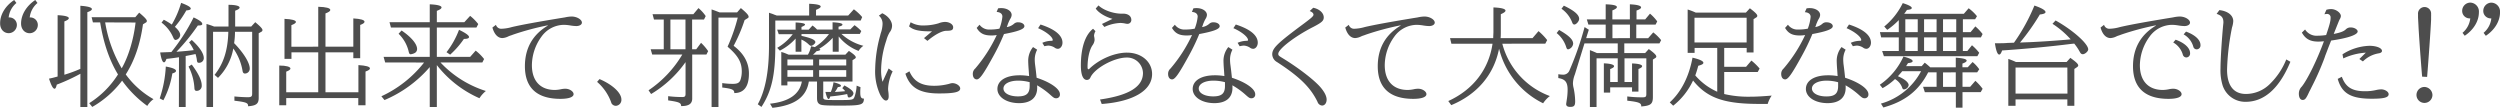 <svg xmlns="http://www.w3.org/2000/svg" viewBox="0 0 1036.94 44.72"><defs><style>.cls-1{fill:#4d4d4d;}</style></defs><g id="レイヤー_2" data-name="レイヤー 2"><g id="テキスト"><path class="cls-1" d="M6.81,1.24a9,9,0,0,0-3.22,6A3.11,3.11,0,0,1,7,10.3a3.43,3.43,0,0,1-3.36,3.46c-2.12,0-3.59-1.71-3.59-4C0,6.07,2.21,2.44,5.89,0Zm8.74,0a9.08,9.08,0,0,0-3.22,6,3.11,3.11,0,0,1,3.36,3.08,3.43,3.43,0,0,1-3.36,3.46c-2.12,0-3.59-1.71-3.59-4C8.74,6.07,11,2.44,14.63,0Z"/><path class="cls-1" d="M33.35,30.59a77.49,77.49,0,0,1-9.8,4.51c-.28,1.2-.55,1.7-.92,1.7-.64,0-1.38-1.33-2.3-4.18,1.06-.23,1.15-.23,2-.46l1.57-.42V6.3c3.08.14,4.64.6,4.64,1.24,0,.42-.59.88-1.84,1.34V31a58.18,58.18,0,0,0,6.63-2.44V2.39c3.17.23,4.78.69,4.78,1.38,0,.42-.59.83-1.88,1.29V44.39h-2.9ZM37,42.79A38.11,38.11,0,0,0,48.94,30.87c-3.58-5.89-6-13-7.4-21.58h-3L38,7.13H56.12l1.61-1.89c2.44,2.07,3.18,2.9,3.18,3.5a.76.76,0,0,1-.46.64l-1.15.7c-1.15,8.23-3.5,15.09-7.14,20.79A36.33,36.33,0,0,0,63.67,41.13a9.08,9.08,0,0,0-2.58,2.8A45.82,45.82,0,0,1,50.65,33.45a40.88,40.88,0,0,1-12.38,10.9Zm6.62-33.5a55.35,55.35,0,0,0,6.86,19.05c2.76-4.79,4.92-11.82,5.75-19Z"/><path class="cls-1" d="M66.24,40.81A48.73,48.73,0,0,0,68.77,27.6c2.85.51,4.23,1.11,4.23,1.8,0,.41-.51.78-1.52,1.06a36,36,0,0,1-3.72,11.13Zm8-17.07c-2,.32-3.5.5-5.2.69-.37,1-.65,1.42-1,1.42-.64,0-1.15-1.33-1.61-4.09l4.65-.18A79.16,79.16,0,0,0,80.31,7.22c2.44,1.15,3.59,2,3.59,2.72,0,.46-.55.64-1.84.64a83.37,83.37,0,0,1-8.88,10.9c2.95-.23,5.94-.5,7.18-.69a15.65,15.65,0,0,0-1.93-3.22l1.1-1c3.27,3,5,5.61,5,7.54a1.93,1.93,0,0,1-2,1.93c-.65,0-.79-.23-.92-1.51a15.61,15.61,0,0,0-.51-2.12c-1.47.32-2.25.46-4.09.83V44.39H74.2ZM67.94,8.19a25.32,25.32,0,0,1,3.31,2,38.48,38.48,0,0,0,3.87-9c2.71,1,4,1.75,4,2.39,0,.42-.6.65-1.84.74a43.27,43.27,0,0,1-4.74,6.81c1.47,1.29,2.21,2.44,2.21,3.45a2.25,2.25,0,0,1-1.89,2c-.37,0-.69-.28-1-1A15.1,15.1,0,0,0,67,9.38ZM79.53,26.78c2.76,3.68,4.14,6.53,4.14,8.64a2.06,2.06,0,0,1-2.16,2.26c-.55,0-.83-.32-.87-1.15A22.27,22.27,0,0,0,78.2,27.6ZM97.47,13.2a31.88,31.88,0,0,1-.36,4.7c4,4.09,6.48,8.18,6.48,10.53a2,2,0,0,1-2,2.07c-.55,0-.88-.37-1-1.19a22.46,22.46,0,0,0-3.82-9.21,22.84,22.84,0,0,1-6.35,12.2L89,31.05c3.68-4.6,5.52-10.16,5.7-17.85H88.37V44.39H85.65V9.94A28.87,28.87,0,0,1,88.78,11h6V2c3,0,4.6.46,4.6,1.15,0,.41-.6.83-1.84,1.29V11h6.67l1.66-1.8c2.25,1.89,3,2.72,3,3.31a.83.83,0,0,1-.51.69l-1.06.6V40.62c0,2.39-1,3.22-4.41,3.45.09-1.38-.69-1.7-5.66-2.3V40c1.65.18,4.14.32,5.57.32s1.79-.32,1.79-1.47V13.2Z"/><path class="cls-1" d="M132,19.37V2.81c3.27.09,5,.55,5,1.33,0,.46-.65.92-2,1.43v13.8h11.55V7.64c3.08.18,4.64.64,4.64,1.38,0,.46-.55.87-1.79,1.33v13.8h-2.85V21.71H135V38.28h13.66V27c3.13.19,4.79.65,4.79,1.38,0,.42-.55.83-1.84,1.29v14h-3v-3H118.72v3h-2.89V27.19c2.94,0,4.64.51,4.64,1.24,0,.41-.55.83-1.75,1.29v8.56H132V21.71H120.89v2.72H118V7.82c3.13.14,4.74.6,4.74,1.29,0,.41-.6.83-1.88,1.33v8.93Z"/><path class="cls-1" d="M159.76,25.9l-.65-2.3h19.14V11.41h-16.1l-.6-2.21h16.7V1.79c3.27.14,4.88.6,4.88,1.29,0,.46-.56.88-1.94,1.43V9.2H192.6L195,6.58a19.67,19.67,0,0,1,3.36,3.4l-.74,1.43H181.19V23.6H195L197.3,21a19.33,19.33,0,0,1,3.49,3.49l-.73,1.43H182.71a43.85,43.85,0,0,0,18.82,11.82,12.65,12.65,0,0,0-2.67,3A45.65,45.65,0,0,1,181.19,27V44.39h-2.94V27.83A50.93,50.93,0,0,1,159.48,41.5l-1.29-1.57a48.08,48.08,0,0,0,17.71-14Zm6.8-13.25c4,2.72,6.44,5.57,6.44,7.68A1.85,1.85,0,0,1,172,22a5,5,0,0,1-1.61.51c-.51,0-.69-.28-.92-1.29A15,15,0,0,0,165.32,14Zm18.64,9a35.12,35.12,0,0,0,5.19-9.29c2.86,1.38,4.15,2.35,4.15,3,0,.5-.69.78-2.12.78a36.38,36.38,0,0,1-5.71,6.53Z"/><path class="cls-1" d="M205.71,10.3a2.27,2.27,0,0,0,2.44,1.62,17.24,17.24,0,0,0,4.14-.69c4.28-1,10.53-2.12,20.24-3.73.87-.14,1.84-.28,1.93-.32a14.61,14.61,0,0,1,2.62-.33c2.17,0,4.28,1.25,4.28,2.53,0,.83-1,1.43-2.34,1.43a18,18,0,0,1-2.58-.27,18.09,18.09,0,0,0-2.53-.24,11.62,11.62,0,0,0-9.34,4.93,20.36,20.36,0,0,0-3.95,11.82c0,6.49,3.49,10.26,9.52,10.26a13.18,13.18,0,0,0,2.44-.28,9.18,9.18,0,0,1,1.88-.23c1.75,0,3.45,1.11,3.45,2.26S236.07,41,232.44,41c-9.75,0-14.72-4.6-14.72-13.53,0-7.4,3.17-13.06,9.47-16.83v-.14a113.32,113.32,0,0,0-14.26,3.82l-1,.37a7,7,0,0,0-1.2.46,6.35,6.35,0,0,1-2.35.64c-1.88,0-3.35-1.56-4.14-4.37Z"/><path class="cls-1" d="M248.67,32.8c5.39,2.3,9.07,5.71,9.07,8.47a2.45,2.45,0,0,1-2.3,2.62,2.08,2.08,0,0,1-1.66-.83c-.14-.18-.14-.18-.46-1.1a20.34,20.34,0,0,0-5.66-8Z"/><path class="cls-1" d="M271.26,8.1l-.6-2.21h16.93l2.12-2.53a15.71,15.71,0,0,1,3,3.31L292,8.1h-4.93V20.43h1.71l2-2.67a20.57,20.57,0,0,1,2.94,3.45L293,22.63h-5.89v18c.1,2.35-1.33,3.41-4.6,3.36,0-1.33-.78-1.7-5.38-2.35V39.89a48.71,48.71,0,0,0,5.84.36c1.06,0,1.38-.27,1.38-1.33V25.76A46.86,46.86,0,0,1,270.06,39L269,37.45a46.37,46.37,0,0,0,14-14.82H270.52l-.64-2.2h5.43V8.1Zm6.81,12.33h6.25V8.1h-6.25Zm30.78-12.1A65.59,65.59,0,0,1,304.29,19c4.23,3.18,6.35,7,6.35,11.51,0,5.38-2.07,8.09-6.07,8.09,0-1.38-.79-1.79-5-2.3V34.46a30.22,30.22,0,0,0,4.41.32c1.84,0,2.67-.41,3.13-1.61a10.9,10.9,0,0,0,.56-3.59c0-3.82-1.62-6.58-5.89-10.21a3.59,3.59,0,0,0,.23-.55l.32-.69A73,73,0,0,0,306,7.31h-8V44.39h-2.85V3.91c1.19.41,1.33.46,2.71,1l.6.23h7.27l1.56-1.79c2.39,2,3.22,2.94,3.22,3.63a.64.64,0,0,1-.37.55Z"/><path class="cls-1" d="M335.62,1.56c3.22.14,4.78.51,4.78,1.15,0,.42-.6.83-1.93,1.38V6.44h13.34l2.35-2.58a19.74,19.74,0,0,1,3.45,3.22L357,8.51H321.58V19.09c0,11.92-1.51,18.77-5.75,25.26l-1.52-1.1c3.09-5.53,4.65-13.62,4.65-24.2V5.29c.32.09.42.14.69.23a14.28,14.28,0,0,1,1.61.6c.32.09.65.23.92.32h13.44Zm-.51,21.12a11,11,0,0,0,1.29-3.5c.83.19,1.15.23,1.56.37a1,1,0,0,1,.28-.18,22.19,22.19,0,0,0,5.61-5.25H332.44v.74l.32.09c3.82.88,5.43,1.61,5.43,2.53,0,.55-1.1,1.52-1.79,1.52-.28,0-.51-.14-1-.6a10.39,10.39,0,0,0-3-2v5.06H330V16a22.36,22.36,0,0,1-6.53,5l-1.1-1.15a22.12,22.12,0,0,0,6.44-5.66H323l-.64-1.88H330v-3c2.62.14,3.91.42,3.91.88,0,.27-.41.55-1.47,1v1.11h3L337,10.58a13.11,13.11,0,0,1,1.89,1.66h6.44v-3c2.76.14,4.09.46,4.09.92s-.5.6-1.61.92v1.11h4.88l1.75-1.75a18,18,0,0,1,2.8,2.44l-.59,1.19H349A21.35,21.35,0,0,0,358.11,19a7.35,7.35,0,0,0-2,2.12,19.5,19.5,0,0,1-8.24-6v6.35h-2.48V15.69a24,24,0,0,1-5.57,4.51c.28.18.42.32.42.46s-.56.46-1.52.55a16.49,16.49,0,0,1-1.52,1.47h13.43l1.47-1.56c2,1.33,2.86,2.11,2.86,2.66,0,.23-.14.37-.37.56l-1,.64v8.83H341.46v6.35c0,1.29.18,1.34,5.7,1.34,6.63,0,6.77,0,7.32-1.48a16.37,16.37,0,0,0,.83-4.5l1.61.64a19.92,19.92,0,0,0-.1,2.12c0,2,.33,2.62,1.52,2.62-.09,2.62-1.06,2.9-9.71,2.9-6.25,0-7.86-.09-8.69-.6s-1.06-1.24-1.06-2.67V33.81h-3.4c-1,6.44-5.8,9.9-15.09,10.91l-1-1.71c7.86-.87,12.28-3.91,13.2-9.2h-6v1.61h-2.53V21.53l.23.09.78.23c.37.14.64.23,1.61.65l.46.18Zm-8.51,2v2.48h10.67V24.66Zm0,7.18h10.67V29.08H326.6Zm13.16-4.7H351V24.66H339.76Zm0,1.94v2.76H351V29.08Zm10.48,6.34C353,36.94,354,37.91,354,38.83a2.12,2.12,0,0,1-1.84,1.61c-.33,0-.51-.23-.6-.69a4,4,0,0,0-.18-.74,62.47,62.47,0,0,1-7,1c-.23.73-.46,1.06-.69,1.06-.41,0-.83-.92-1.33-2.95h1.33a6.07,6.07,0,0,0,.92,0,16.09,16.09,0,0,0,1.11-4c2.07.5,3.08,1,3.08,1.42s-.37.46-1.29.6a10.48,10.48,0,0,1-1.24,2c1.93-.09,3.54-.23,4.28-.32a5.9,5.9,0,0,0-1.2-1.24Z"/><path class="cls-1" d="M370.25,29.63a17.62,17.62,0,0,0-1.88,7,7.17,7.17,0,0,0,.09,1.38A15,15,0,0,1,368.6,40c0,1.06-.42,1.7-1.15,1.7s-1.71-1-2.53-2.76A22.85,22.85,0,0,1,363,28.66,55.76,55.76,0,0,1,365,15l.09-.32a10.73,10.73,0,0,1,.32-1.15,12.71,12.71,0,0,0,.65-3.45,4.35,4.35,0,0,0-1.52-3.59l1.38-1c2.44,1.11,4.09,3.23,4.09,5.2a4.45,4.45,0,0,1-1,2.72,12.86,12.86,0,0,0-1.38,3.36,40,40,0,0,0-2.17,12.56,17.5,17.5,0,0,0,.6,4.6l2.53-5.53Zm6.95-.05c1.84,4.19,4.92,6,10.26,6a24.11,24.11,0,0,0,6.3-.83,4.24,4.24,0,0,1,1.29-.27c1.56,0,3.22,1.1,3.22,2.21,0,1.51-2.39,2.07-8.79,2.07-8,0-12.05-2.4-13.94-8.19ZM386.58,13c-5.19.05-7.77-.51-9.52-2.07l.65-1.7a10,10,0,0,0,5.52,1.33,21.73,21.73,0,0,0,6-.87,8,8,0,0,1,2.71-.6c1.84,0,3.41,1,3.41,2.21s-.74,1.47-2.77,1.47c-1.84,0-4.73,1.52-7.91,4.19l-1.42-1.15Z"/><path class="cls-1" d="M414,3.45c.55-.05.87-.09,1.24-.09,2.49,0,4.37,1.24,4.37,2.85a3.21,3.21,0,0,1-.46,1.43,11.77,11.77,0,0,0-.83,1.65l-.09.19a10.24,10.24,0,0,0-.37,1.06l-.23.55,0,.14a5.86,5.86,0,0,0,3.08-1.48,2.42,2.42,0,0,1,1.61-.5c1.43,0,2.58.69,2.58,1.61,0,1.19-2.53,2.16-8.47,3.26l-.14.33a85.5,85.5,0,0,1-4.37,9c-4,7.27-5.56,9.48-6.76,9.48-1,0-1.66-.87-1.66-2.25a2.87,2.87,0,0,1,1-2.26,60.85,60.85,0,0,0,8.93-13.89,12,12,0,0,1-2.26.18c-3,0-4.69-.83-6.07-3.13l1.19-1.33a4.88,4.88,0,0,0,4.33,2,19.88,19.88,0,0,0,3.91-.36,18.2,18.2,0,0,0,1.24-5c0-1.15-.87-1.84-2.39-1.94Zm16.19,17.16a8.73,8.73,0,0,0-1,4.19,17.89,17.89,0,0,0,.18,2.3c.23,1.74.37,2.94.6,5.15,5.7,1.84,9.66,4.6,9.66,6.81a1.51,1.51,0,0,1-1.56,1.7c-.69,0-1-.18-2.17-1.2a31.33,31.33,0,0,0-5.75-4.18,6.57,6.57,0,0,1,.05,1c0,4.14-2.67,6.4-7.5,6.4-5.15,0-9-2.49-9-5.89s3.45-5.66,9.15-5.66a23,23,0,0,1,4,.32c-.09-1.24-.14-2.21-.23-3.22-.09-1.34-.14-2.44-.14-2.81a9,9,0,0,1,2-6Zm-7.86,12.84c-3.64,0-6.12,1.33-6.12,3.26s2.48,3.27,6,3.27,4.87-1.2,4.87-4.33c0-.46,0-.92,0-1.56A18.46,18.46,0,0,0,422.33,33.45Zm10-15.69a9.43,9.43,0,0,1,3.73-.83c.41,0,.59-.09.59-.32,0-1.29-2.76-3.5-6.07-4.92l1-1.52c6,1.93,9.11,4.51,9.11,7.54,0,1.38-.88,2.53-1.89,2.53a2.22,2.22,0,0,1-1.38-.5,5.24,5.24,0,0,0-2.53-.83,8.64,8.64,0,0,0-1.7.27Z"/><path class="cls-1" d="M456.27,41.27c12-1.71,17.81-5.29,17.81-11a6.59,6.59,0,0,0-6.76-6.4c-5.25,0-13.35,4.46-15.05,8.28a1.55,1.55,0,0,1-1.47,1c-1.61,0-2.48-2.16-2.48-6,0-7.31,1.79-12.69,5.06-15.22l1,1a4.44,4.44,0,0,0-.6,1.79,4.82,4.82,0,0,0,.14.88,8.58,8.58,0,0,1,.09,1,4.48,4.48,0,0,1-.92,2.26c-1.24,1.88-2,5.38-2,9,0,.55.13.87.32.87a.77.77,0,0,0,.55-.32c4.09-3.91,10.35-6.58,15.46-6.58,6,0,10.44,3.77,10.44,8.88,0,6.81-7.82,11.45-20.89,12.42Zm5.16-33.45c-3.08-.87-5.89-2.62-6.95-4.28l1.15-1.29c2.12,2.07,6.67,3.59,10.17,3.41,2.11,0,3.45,1,3.45,2.62a1.59,1.59,0,0,1-1.57,1.61,5.4,5.4,0,0,1-1.19-.18,11.56,11.56,0,0,0-1.75-.19,17.3,17.3,0,0,0-6.67,1.66l-1-1.24Z"/><path class="cls-1" d="M495,3.45c.55-.05.87-.09,1.24-.09,2.49,0,4.37,1.24,4.37,2.85a3.21,3.21,0,0,1-.46,1.43,11.77,11.77,0,0,0-.83,1.65l-.09.19a10.24,10.24,0,0,0-.37,1.06l-.23.55,0,.14a5.86,5.86,0,0,0,3.08-1.48,2.42,2.42,0,0,1,1.61-.5c1.43,0,2.58.69,2.58,1.61,0,1.19-2.53,2.16-8.47,3.26l-.14.33a85.5,85.5,0,0,1-4.37,9c-4,7.27-5.56,9.48-6.76,9.48-1,0-1.66-.87-1.66-2.25a2.87,2.87,0,0,1,1-2.26,60.85,60.85,0,0,0,8.93-13.89,12,12,0,0,1-2.26.18c-3,0-4.69-.83-6.07-3.13l1.2-1.33a4.85,4.85,0,0,0,4.32,2,19.88,19.88,0,0,0,3.91-.36,18.2,18.2,0,0,0,1.24-5c0-1.15-.87-1.84-2.39-1.94Zm16.19,17.16a8.73,8.73,0,0,0-1,4.19,17.89,17.89,0,0,0,.18,2.3c.23,1.74.37,2.94.6,5.15,5.7,1.84,9.66,4.6,9.66,6.81a1.51,1.51,0,0,1-1.56,1.7c-.69,0-1-.18-2.17-1.2a31.33,31.33,0,0,0-5.75-4.18,6.57,6.57,0,0,1,.05,1c0,4.14-2.67,6.4-7.5,6.4-5.15,0-9-2.49-9-5.89s3.45-5.66,9.15-5.66a23,23,0,0,1,4,.32c-.09-1.24-.14-2.21-.23-3.22-.09-1.34-.14-2.44-.14-2.81a9,9,0,0,1,2-6Zm-7.86,12.84c-3.64,0-6.12,1.33-6.12,3.26s2.48,3.27,6,3.27,4.88-1.2,4.88-4.33c0-.46,0-.92,0-1.56A18.46,18.46,0,0,0,503.29,33.45Zm10-15.69a9.43,9.43,0,0,1,3.73-.83c.41,0,.59-.09.59-.32,0-1.29-2.76-3.5-6.07-4.92l1-1.52c6,1.93,9.11,4.51,9.11,7.54,0,1.38-.88,2.53-1.89,2.53a2.22,2.22,0,0,1-1.38-.5,5.24,5.24,0,0,0-2.53-.83,8.64,8.64,0,0,0-1.7.27Z"/><path class="cls-1" d="M544.69,3.22c2.57.51,4.37,2.16,4.37,4,0,1.38-.83,2.12-4.19,3.87C537.14,15,530.2,20.33,530.2,22.31c0,.65.18.83,1.61,1.7,6.3,3.82,12.92,8.84,15.73,12,1.75,2,2.71,3.81,2.71,5.29s-.82,2.48-1.88,2.48a2.17,2.17,0,0,1-1.89-1.52c-2.9-6-7.45-10.44-16.79-16.51a3.8,3.8,0,0,1-2-3.18c0-2.57,2-4.55,13.25-12.88,3.08-2.3,3.86-3,3.86-3.59s-.51-1.1-1.56-1.52Z"/><path class="cls-1" d="M559.45,10.3a2.27,2.27,0,0,0,2.44,1.62,17.24,17.24,0,0,0,4.14-.69c4.28-1,10.53-2.12,20.24-3.73.88-.14,1.84-.28,1.93-.32a14.6,14.6,0,0,1,2.63-.33c2.16,0,4.27,1.25,4.27,2.53,0,.83-1,1.43-2.34,1.43a18,18,0,0,1-2.58-.27,18.09,18.09,0,0,0-2.53-.24,11.62,11.62,0,0,0-9.34,4.93,20.36,20.36,0,0,0-3.95,11.82c0,6.49,3.49,10.26,9.52,10.26a13.18,13.18,0,0,0,2.44-.28,9.18,9.18,0,0,1,1.88-.23c1.75,0,3.45,1.11,3.45,2.26S589.81,41,586.18,41c-9.75,0-14.72-4.6-14.72-13.53,0-7.4,3.17-13.06,9.48-16.83v-.14a113.53,113.53,0,0,0-14.27,3.82l-1,.37a7.29,7.29,0,0,0-1.2.46,6.36,6.36,0,0,1-2.34.64c-1.89,0-3.36-1.56-4.15-4.37Z"/><path class="cls-1" d="M623.12,18.13a31.69,31.69,0,0,0,19.73,21.71,11.79,11.79,0,0,0-2.8,3A34.42,34.42,0,0,1,621.78,20.2c-2.11,10.72-9,18.9-19.83,23.41l-1.24-1.7C611,37.22,617.5,28.8,619.07,18.13H602l-.55-2.3h17.9c0-1.06.09-1.75.09-2.86V3.08c3.36.14,5,.6,5,1.34,0,.41-.56.87-1.94,1.47V13c0,1.29,0,1.89-.09,2.81h13.25l2.48-2.9a24.8,24.8,0,0,1,3.59,3.72l-.78,1.48Z"/><path class="cls-1" d="M646.67,12.42c4.05,2.3,5.84,4,5.84,5.71a2.71,2.71,0,0,1-2.07,2.34c-.37,0-.6-.27-.78-.83a12.22,12.22,0,0,0-4-5.93ZM666,10.21h-7.17l-.65-2.16H666V1.79c3.13.1,4.65.46,4.65,1.15,0,.42-.55.83-1.88,1.38V8.05h7.26V1.79c3,.14,4.65.56,4.65,1.29,0,.42-.6.83-1.89,1.29V8.05h3.59l2-2.39a18.09,18.09,0,0,1,3,3.22l-.69,1.33h-8v5.62h4.93l2.11-2.4A19.37,19.37,0,0,1,689,16.65L688.3,18H673.72v4h8.65l1.51-1.66C686.14,22,687,22.86,687,23.46a.73.73,0,0,1-.42.6l-1,.65V40.16c0,3-.88,3.68-4.84,4,.1-1.43-.87-1.85-5.79-2.4V40a49,49,0,0,0,6.35.37c1.29,0,1.56-.28,1.56-1.38V24.2h-9.06V34h3.13V26.31c2.76.1,4.18.51,4.18,1.15,0,.37-.46.74-1.52,1.16V38h-2.66V36.21h-9.07v2.2h-2.62V26.27c2.71.09,4.23.55,4.23,1.19,0,.42-.5.74-1.61,1.2V34H671V24.2h-8.79V44.39h-2.76V20.79c1,.37,1.2.46,2.44,1l.5.23H671V18h-13.8l-4,12.93a10.91,10.91,0,0,0-.78,3.59,8.21,8.21,0,0,0,.28,2,28.81,28.81,0,0,1,.64,5.43c0,1.88-.41,2.39-2.11,2.39-1.06,0-1.62-.42-1.62-1.15,0-.14,0-.14.37-2.62a27,27,0,0,0,.23-3.32c0-3.17-1-4.41-3.86-4.87V30.78a12.24,12.24,0,0,0,1.79.18,2.74,2.74,0,0,0,2.85-1.79,128.13,128.13,0,0,0,6.26-17.94l1.75,1.1-1.1,3.5H666ZM648.65,2.35C653,4.42,655,6.17,655,7.82c0,1-1.2,2.35-2,2.35-.42,0-.69-.28-.92-.92a12.16,12.16,0,0,0-4.42-5.62Zm27.41,13.48V10.21H668.8v5.62Z"/><path class="cls-1" d="M715.16,19.87V27.7h9.07l2.21-2.58a24.05,24.05,0,0,1,3.4,3.31l-.78,1.43h-13.9V39a43.63,43.63,0,0,0,10.54,1.11c2.76,0,5.11-.14,9.15-.46a12.5,12.5,0,0,0-1.65,3.45h-4.42c-14-.1-20.84-2.63-26.54-9.71A28.7,28.7,0,0,1,694,43.84l-1.42-1.38c4.74-4.32,8-10.72,9.43-18.54,3,.69,4.51,1.43,4.51,2.12,0,.5-.69.87-2.12,1.24-.46,1.7-.78,2.72-1.24,4a25.68,25.68,0,0,0,9.11,6.77V19.87h-9.39v2.07H700v-18a28.7,28.7,0,0,1,3.36,1.29h20.79l1.66-1.8c2.35,1.8,3.08,2.58,3.08,3.18a.85.85,0,0,1-.46.64l-1.1.69V21.76h-2.85V19.87Zm9.3-12.51H702.83V17.62h21.63Z"/><path class="cls-1" d="M749.34,3.45c.55-.05.87-.09,1.24-.09,2.49,0,4.37,1.24,4.37,2.85a3.09,3.09,0,0,1-.46,1.43,10.42,10.42,0,0,0-.82,1.65l-.1.19c-.13.36-.27.69-.37,1.06l-.22.55-.05.14A5.82,5.82,0,0,0,756,9.75a2.42,2.42,0,0,1,1.61-.5c1.43,0,2.58.69,2.58,1.61,0,1.19-2.53,2.16-8.47,3.26l-.13.33a87.35,87.35,0,0,1-4.38,9c-4,7.27-5.56,9.48-6.76,9.48-1,0-1.65-.87-1.65-2.25a2.9,2.9,0,0,1,1-2.26,60.85,60.85,0,0,0,8.93-13.89,12,12,0,0,1-2.26.18c-3,0-4.69-.83-6.07-3.13l1.2-1.33a4.85,4.85,0,0,0,4.32,2,19.88,19.88,0,0,0,3.91-.36A18.2,18.2,0,0,0,751,7c0-1.15-.87-1.84-2.39-1.94Zm16.19,17.16a8.73,8.73,0,0,0-1,4.19,17.89,17.89,0,0,0,.18,2.3c.23,1.74.37,2.94.6,5.15,5.71,1.84,9.66,4.6,9.66,6.81a1.51,1.51,0,0,1-1.56,1.7c-.69,0-1-.18-2.17-1.2a31.33,31.33,0,0,0-5.75-4.18,6.57,6.57,0,0,1,.05,1c0,4.14-2.67,6.4-7.5,6.4-5.15,0-9-2.49-9-5.89s3.45-5.66,9.16-5.66a23,23,0,0,1,4,.32c-.09-1.24-.14-2.21-.23-3.22-.09-1.34-.14-2.44-.14-2.81a9,9,0,0,1,2-6Zm-7.86,12.84c-3.64,0-6.12,1.33-6.12,3.26S754,40,757.53,40s4.88-1.2,4.88-4.33c0-.46,0-.92,0-1.56A18.46,18.46,0,0,0,757.67,33.45Zm10-15.69a9.43,9.43,0,0,1,3.73-.83c.41,0,.6-.09.6-.32,0-1.29-2.77-3.5-6.08-4.92l1-1.52c6,1.93,9.11,4.51,9.11,7.54,0,1.38-.88,2.53-1.89,2.53a2.24,2.24,0,0,1-1.38-.5,5.24,5.24,0,0,0-2.53-.83,8.64,8.64,0,0,0-1.7.27Z"/><path class="cls-1" d="M797.09,27.42,798.33,26a27.43,27.43,0,0,1,2.3,1.93h10.58v-4c3,.19,4.51.6,4.51,1.2,0,.41-.5.78-1.75,1.24v1.52h2.21l2-2.16a14.28,14.28,0,0,1,2.76,3L820.09,30H814v6h3.18l2.16-2.48a21.3,21.3,0,0,1,3,3.31l-.79,1.38H814v6.44h-2.76V38.23H798.38L797.64,36h5.61V30h-3.49c-3.91,7.64-9.66,12.1-18.59,14.58l-1-1.61a27.12,27.12,0,0,0,16.65-13.43H789c-.6.74-1.06,1.24-1.79,2.07,2.76,1.15,4.46,2.58,4.46,3.73a2.2,2.2,0,0,1-1.93,1.75c-.42,0-.65-.28-.83-.92A6.86,6.86,0,0,0,786,32.8a26,26,0,0,1-5.15,3.77l-1.15-1.42a28.26,28.26,0,0,0,9.8-11.69c2.53.65,3.82,1.29,3.82,1.89,0,.41-.6.69-1.93.83-.24.41-.51.82-.79,1.24Zm17.07-14.08h3.17l2-2.39a19.89,19.89,0,0,1,3,3.17l-.69,1.38h-7.5v5.66H816l1.93-2.39a21.22,21.22,0,0,1,3,3.13l-.78,1.42H781.4l-.73-2.16h6.9V15.5h-7.32l-.5-2.16h7.82v-5a31,31,0,0,1-4.79,4.05L781.54,11a29.1,29.1,0,0,0,7.68-9.71c2.53.79,3.73,1.48,3.73,2s-.64.69-2,.83a17.82,17.82,0,0,1-1.15,1.61h24.75l2-2.3A18.07,18.07,0,0,1,820,6.72L819.22,8h-5.06Zm-23.88,0h5.15V8h-5.15Zm0,7.82h5.15V15.5h-5.15Zm7.78-7.82h5.19V8h-5.19Zm0,7.82h5.19V15.5h-5.19Zm7.86-7.82h5.48V8h-5.48Zm0,7.82h5.48V15.5h-5.48Zm0,8.88v6h5.29V30Z"/><path class="cls-1" d="M859,18.22c-8.32,1.06-19,2.07-28.57,2.71-.41,1.15-.78,1.7-1.19,1.7-.74,0-1.34-1.61-1.8-4.69,2.58,0,3.54,0,4.79-.09.23-.05,1.29-.05,3.12-.14A77.35,77.35,0,0,0,843.83,2.3c3.08,1.06,4.6,2,4.6,2.71,0,.51-.79.83-2.35,1a91.82,91.82,0,0,1-8.23,11.64l2.11-.09c4.1-.09,14.22-.78,18.91-1.24a37.06,37.06,0,0,0-7.55-6.45l1.29-1.38c7.18,4,13.53,9.67,13.53,12,0,.82-1.34,2-2.26,2-.5,0-.87-.27-1.24-1a22.2,22.2,0,0,0-2.3-3.41Zm-23,23v2.67H833V24.43c1.28.46,2,.74,3.17,1.29h21L858.73,24c2.44,1.75,3.27,2.53,3.27,3.17,0,.23-.19.46-.51.69l-1.1.74V43.89h-2.9V41.22ZM857.49,28H836V38.83h21.53Z"/><path class="cls-1" d="M872.71,10.3a2.27,2.27,0,0,0,2.44,1.62,17.17,17.17,0,0,0,4.14-.69c4.28-1,10.54-2.12,20.24-3.73.88-.14,1.84-.28,1.94-.32a14.5,14.5,0,0,1,2.62-.33c2.16,0,4.28,1.25,4.28,2.53,0,.83-1,1.43-2.35,1.43a18.09,18.09,0,0,1-2.58-.27,18.09,18.09,0,0,0-2.53-.24,11.62,11.62,0,0,0-9.34,4.93,20.43,20.43,0,0,0-4,11.82c0,6.49,3.49,10.26,9.52,10.26a13.09,13.09,0,0,0,2.44-.28,9.18,9.18,0,0,1,1.89-.23c1.74,0,3.45,1.11,3.45,2.26S903.08,41,899.44,41c-9.75,0-14.72-4.6-14.72-13.53,0-7.4,3.17-13.06,9.48-16.83v-.14a112.86,112.86,0,0,0-14.26,3.82l-1,.37a7.29,7.29,0,0,0-1.2.46,6.36,6.36,0,0,1-2.34.64c-1.89,0-3.36-1.56-4.14-4.37Zm29.68,6.17c3.72,1.29,6,3.45,6,5.57a1.61,1.61,0,0,1-1.56,1.79,1.51,1.51,0,0,1-1.29-.78c-.09-.14-.09-.14-.28-.78a8.5,8.5,0,0,0-3.86-4.65Zm4.32-3.36c3.73,1.34,6,3.45,6,5.57a1.62,1.62,0,0,1-1.57,1.79,1.45,1.45,0,0,1-1.42-1.15,8.48,8.48,0,0,0-4-5.06Z"/><path class="cls-1" d="M950,25.62c-4.56,11-10.81,16.61-18.59,16.61a9.87,9.87,0,0,1-9.52-6.81,21.49,21.49,0,0,1-.88-7.08c0-3.63.6-13,1.15-18.4a3.94,3.94,0,0,0,.05-.74c0-1.84-.74-2.76-2.81-3.45l1.15-1.56c3.55.41,5.75,2.2,5.75,4.6a9.78,9.78,0,0,1-.5,2.57,101.21,101.21,0,0,0-2.07,17.53c0,6.58,2.71,10.08,7.82,10.08a14.13,14.13,0,0,0,10.17-4.37,29.37,29.37,0,0,0,6.57-9.94Z"/><path class="cls-1" d="M964.94,4.05a6.92,6.92,0,0,1,2-.28c1.89,0,4,1.52,4,2.9A2.87,2.87,0,0,1,970.46,8c-.27.51-.5,1.11-2.16,5.25l-.32.83c2.81-.55,4.19-1.06,5.11-2a2.7,2.7,0,0,1,2-.69c1.43,0,2.81.83,2.81,1.66,0,1.38-4.14,2.8-11,3.77l-1.19,3c-.28.74-.69,1.84-1.25,3.27-.27.87-.59,1.7-.92,2.53a109.89,109.89,0,0,1-4.78,10.58c-.46,1-1,1.93-1.06,2.12-1.2,2.62-1.66,3.13-2.62,3.13s-1.57-1-1.57-2.58a4.08,4.08,0,0,1,1.2-2.94c2.35-2.9,6.4-11.14,9.2-18.82a21.1,21.1,0,0,1-2.34.14c-3.32,0-5.3-1.06-6.81-3.73l1.33-1.29a5.66,5.66,0,0,0,5.29,2.58,23.78,23.78,0,0,0,3.45-.28c1.47-4.32,1.84-5.79,1.84-7.13a1.42,1.42,0,0,0-1.56-1.61,5,5,0,0,0-1,.14Zm6.4,27.79c1.56,4.32,4.28,6,9.57,6a19.74,19.74,0,0,0,4.64-.5,11.61,11.61,0,0,1,2.07-.28c1.61,0,3.13,1,3.13,2,0,1.38-1.88,1.89-7,1.89-8.65,0-12.42-2.21-14.12-8.23Zm9.94-10a26,26,0,0,0-9.34,2.39l-.33-1.7A21.8,21.8,0,0,1,982.79,19c2.9,0,5.2.92,5.2,2.12,0,.5-.5.87-1.33,1a12.11,12.11,0,0,0-6.58,3.36l-1.47-1Z"/><path class="cls-1" d="M1008.92,39.38a3.31,3.31,0,1,1-3.31-3.31A3.42,3.42,0,0,1,1008.92,39.38Zm-4.28-7.59c-.59-6.81-1.42-18.68-1.51-21-.1-2-.19-3.4-.19-3.72s0-.83,0-1.2a2.72,2.72,0,1,1,5.42,0,8.91,8.91,0,0,1,0,1c0,.19,0,.65,0,1.34-.18,4.23-1.1,17.07-1.65,23.69Z"/><path class="cls-1" d="M1021.39,13.62a9.13,9.13,0,0,0,3.22-6,3.09,3.09,0,0,1-3.36-3.13,3.42,3.42,0,0,1,3.36-3.41,3.7,3.7,0,0,1,3.58,4c0,3.68-2.2,7.31-5.88,9.75Zm8.74,0a9.13,9.13,0,0,0,3.22-6A3.09,3.09,0,0,1,1030,4.51a3.42,3.42,0,0,1,3.36-3.41,3.71,3.71,0,0,1,3.59,4c0,3.68-2.21,7.31-5.89,9.75Z"/></g></g></svg>